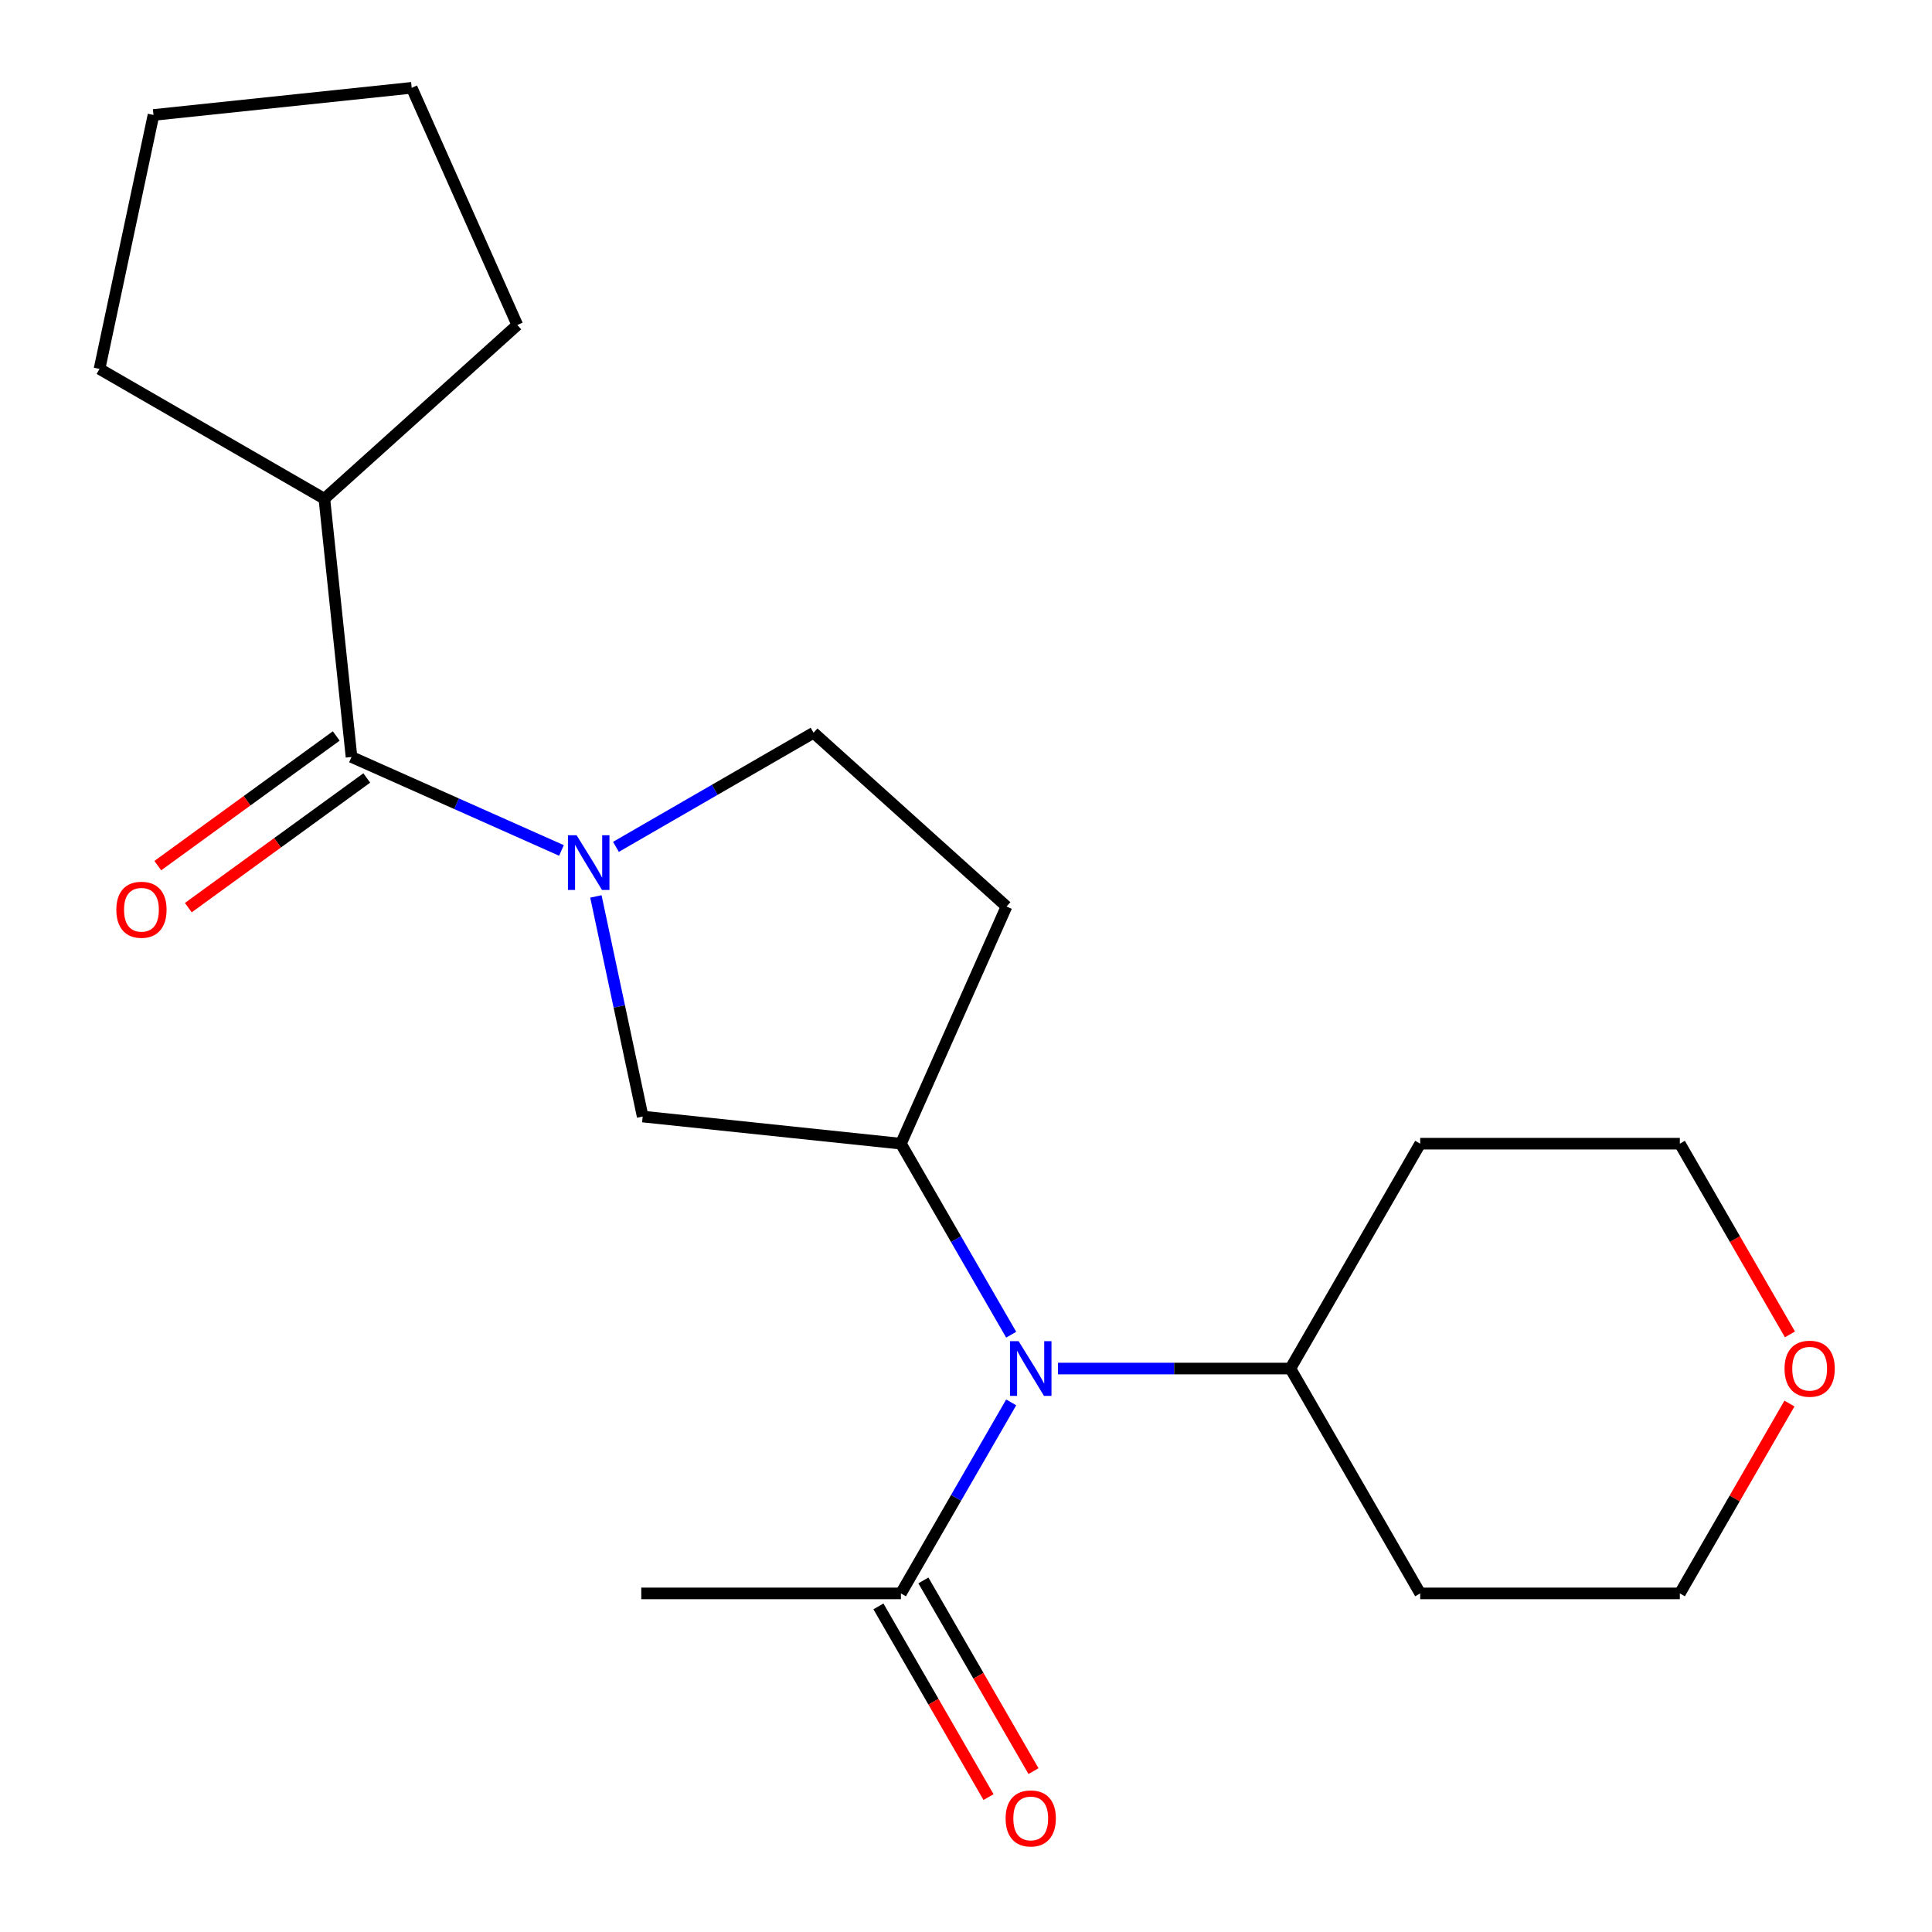 <?xml version='1.0' encoding='iso-8859-1'?>
<svg version='1.1' baseProfile='full'
              xmlns='http://www.w3.org/2000/svg'
                      xmlns:rdkit='http://www.rdkit.org/xml'
                      xmlns:xlink='http://www.w3.org/1999/xlink'
                  xml:space='preserve'
width='1000px' height='1000px' viewBox='0 0 1000 1000'>
<!-- END OF HEADER -->
<rect style='opacity:1.0;fill:#FFFFFF;stroke:none' width='1000' height='1000' x='0' y='0'> </rect>
<path class='bond-0' d='M 290.613,440.192 L 236.276,416' style='fill:none;fill-rule:evenodd;stroke:#0000FF;stroke-width:6px;stroke-linecap:butt;stroke-linejoin:miter;stroke-opacity:1' />
<path class='bond-0' d='M 236.276,416 L 181.94,391.807' style='fill:none;fill-rule:evenodd;stroke:#000000;stroke-width:6px;stroke-linecap:butt;stroke-linejoin:miter;stroke-opacity:1' />
<path class='bond-3' d='M 308.436,463.989 L 320.545,520.956' style='fill:none;fill-rule:evenodd;stroke:#0000FF;stroke-width:6px;stroke-linecap:butt;stroke-linejoin:miter;stroke-opacity:1' />
<path class='bond-3' d='M 320.545,520.956 L 332.654,577.924' style='fill:none;fill-rule:evenodd;stroke:#000000;stroke-width:6px;stroke-linecap:butt;stroke-linejoin:miter;stroke-opacity:1' />
<path class='bond-6' d='M 318.812,438.329 L 369.955,408.801' style='fill:none;fill-rule:evenodd;stroke:#0000FF;stroke-width:6px;stroke-linecap:butt;stroke-linejoin:miter;stroke-opacity:1' />
<path class='bond-6' d='M 369.955,408.801 L 421.099,379.274' style='fill:none;fill-rule:evenodd;stroke:#000000;stroke-width:6px;stroke-linecap:butt;stroke-linejoin:miter;stroke-opacity:1' />
<path class='bond-7' d='M 174.041,380.935 L 127.858,414.488' style='fill:none;fill-rule:evenodd;stroke:#000000;stroke-width:6px;stroke-linecap:butt;stroke-linejoin:miter;stroke-opacity:1' />
<path class='bond-7' d='M 127.858,414.488 L 81.676,448.042' style='fill:none;fill-rule:evenodd;stroke:#FF0000;stroke-width:6px;stroke-linecap:butt;stroke-linejoin:miter;stroke-opacity:1' />
<path class='bond-7' d='M 189.839,402.68 L 143.657,436.233' style='fill:none;fill-rule:evenodd;stroke:#000000;stroke-width:6px;stroke-linecap:butt;stroke-linejoin:miter;stroke-opacity:1' />
<path class='bond-7' d='M 143.657,436.233 L 97.474,469.787' style='fill:none;fill-rule:evenodd;stroke:#FF0000;stroke-width:6px;stroke-linecap:butt;stroke-linejoin:miter;stroke-opacity:1' />
<path class='bond-10' d='M 181.94,391.807 L 167.892,258.152' style='fill:none;fill-rule:evenodd;stroke:#000000;stroke-width:6px;stroke-linecap:butt;stroke-linejoin:miter;stroke-opacity:1' />
<path class='bond-1' d='M 466.309,591.971 L 332.654,577.924' style='fill:none;fill-rule:evenodd;stroke:#000000;stroke-width:6px;stroke-linecap:butt;stroke-linejoin:miter;stroke-opacity:1' />
<path class='bond-2' d='M 466.309,591.971 L 494.849,641.405' style='fill:none;fill-rule:evenodd;stroke:#000000;stroke-width:6px;stroke-linecap:butt;stroke-linejoin:miter;stroke-opacity:1' />
<path class='bond-2' d='M 494.849,641.405 L 523.39,690.838' style='fill:none;fill-rule:evenodd;stroke:#0000FF;stroke-width:6px;stroke-linecap:butt;stroke-linejoin:miter;stroke-opacity:1' />
<path class='bond-21' d='M 466.309,591.971 L 520.971,469.199' style='fill:none;fill-rule:evenodd;stroke:#000000;stroke-width:6px;stroke-linecap:butt;stroke-linejoin:miter;stroke-opacity:1' />
<path class='bond-4' d='M 523.39,725.877 L 494.849,775.311' style='fill:none;fill-rule:evenodd;stroke:#0000FF;stroke-width:6px;stroke-linecap:butt;stroke-linejoin:miter;stroke-opacity:1' />
<path class='bond-4' d='M 494.849,775.311 L 466.309,824.744' style='fill:none;fill-rule:evenodd;stroke:#000000;stroke-width:6px;stroke-linecap:butt;stroke-linejoin:miter;stroke-opacity:1' />
<path class='bond-8' d='M 547.604,708.358 L 607.75,708.358' style='fill:none;fill-rule:evenodd;stroke:#0000FF;stroke-width:6px;stroke-linecap:butt;stroke-linejoin:miter;stroke-opacity:1' />
<path class='bond-8' d='M 607.75,708.358 L 667.896,708.358' style='fill:none;fill-rule:evenodd;stroke:#000000;stroke-width:6px;stroke-linecap:butt;stroke-linejoin:miter;stroke-opacity:1' />
<path class='bond-9' d='M 454.67,831.463 L 483.164,880.817' style='fill:none;fill-rule:evenodd;stroke:#000000;stroke-width:6px;stroke-linecap:butt;stroke-linejoin:miter;stroke-opacity:1' />
<path class='bond-9' d='M 483.164,880.817 L 511.659,930.17' style='fill:none;fill-rule:evenodd;stroke:#FF0000;stroke-width:6px;stroke-linecap:butt;stroke-linejoin:miter;stroke-opacity:1' />
<path class='bond-9' d='M 477.948,818.024 L 506.442,867.378' style='fill:none;fill-rule:evenodd;stroke:#000000;stroke-width:6px;stroke-linecap:butt;stroke-linejoin:miter;stroke-opacity:1' />
<path class='bond-9' d='M 506.442,867.378 L 534.936,916.731' style='fill:none;fill-rule:evenodd;stroke:#FF0000;stroke-width:6px;stroke-linecap:butt;stroke-linejoin:miter;stroke-opacity:1' />
<path class='bond-14' d='M 466.309,824.744 L 331.918,824.744' style='fill:none;fill-rule:evenodd;stroke:#000000;stroke-width:6px;stroke-linecap:butt;stroke-linejoin:miter;stroke-opacity:1' />
<path class='bond-5' d='M 520.971,469.199 L 421.099,379.274' style='fill:none;fill-rule:evenodd;stroke:#000000;stroke-width:6px;stroke-linecap:butt;stroke-linejoin:miter;stroke-opacity:1' />
<path class='bond-12' d='M 667.896,708.358 L 735.091,591.971' style='fill:none;fill-rule:evenodd;stroke:#000000;stroke-width:6px;stroke-linecap:butt;stroke-linejoin:miter;stroke-opacity:1' />
<path class='bond-13' d='M 667.896,708.358 L 735.091,824.744' style='fill:none;fill-rule:evenodd;stroke:#000000;stroke-width:6px;stroke-linecap:butt;stroke-linejoin:miter;stroke-opacity:1' />
<path class='bond-17' d='M 167.892,258.152 L 51.506,190.957' style='fill:none;fill-rule:evenodd;stroke:#000000;stroke-width:6px;stroke-linecap:butt;stroke-linejoin:miter;stroke-opacity:1' />
<path class='bond-18' d='M 167.892,258.152 L 267.764,168.227' style='fill:none;fill-rule:evenodd;stroke:#000000;stroke-width:6px;stroke-linecap:butt;stroke-linejoin:miter;stroke-opacity:1' />
<path class='bond-11' d='M 926.217,726.477 L 897.85,775.611' style='fill:none;fill-rule:evenodd;stroke:#FF0000;stroke-width:6px;stroke-linecap:butt;stroke-linejoin:miter;stroke-opacity:1' />
<path class='bond-11' d='M 897.85,775.611 L 869.483,824.744' style='fill:none;fill-rule:evenodd;stroke:#000000;stroke-width:6px;stroke-linecap:butt;stroke-linejoin:miter;stroke-opacity:1' />
<path class='bond-23' d='M 926.471,690.678 L 897.977,641.325' style='fill:none;fill-rule:evenodd;stroke:#FF0000;stroke-width:6px;stroke-linecap:butt;stroke-linejoin:miter;stroke-opacity:1' />
<path class='bond-23' d='M 897.977,641.325 L 869.483,591.971' style='fill:none;fill-rule:evenodd;stroke:#000000;stroke-width:6px;stroke-linecap:butt;stroke-linejoin:miter;stroke-opacity:1' />
<path class='bond-15' d='M 735.091,591.971 L 869.483,591.971' style='fill:none;fill-rule:evenodd;stroke:#000000;stroke-width:6px;stroke-linecap:butt;stroke-linejoin:miter;stroke-opacity:1' />
<path class='bond-16' d='M 735.091,824.744 L 869.483,824.744' style='fill:none;fill-rule:evenodd;stroke:#000000;stroke-width:6px;stroke-linecap:butt;stroke-linejoin:miter;stroke-opacity:1' />
<path class='bond-19' d='M 51.506,190.957 L 79.448,59.502' style='fill:none;fill-rule:evenodd;stroke:#000000;stroke-width:6px;stroke-linecap:butt;stroke-linejoin:miter;stroke-opacity:1' />
<path class='bond-20' d='M 267.764,168.227 L 213.103,45.455' style='fill:none;fill-rule:evenodd;stroke:#000000;stroke-width:6px;stroke-linecap:butt;stroke-linejoin:miter;stroke-opacity:1' />
<path class='bond-22' d='M 79.448,59.502 L 213.103,45.455' style='fill:none;fill-rule:evenodd;stroke:#000000;stroke-width:6px;stroke-linecap:butt;stroke-linejoin:miter;stroke-opacity:1' />
<path  class='atom-0' d='M 298.452 432.309
L 307.732 447.309
Q 308.652 448.789, 310.132 451.469
Q 311.612 454.149, 311.692 454.309
L 311.692 432.309
L 315.452 432.309
L 315.452 460.629
L 311.572 460.629
L 301.612 444.229
Q 300.452 442.309, 299.212 440.109
Q 298.012 437.909, 297.652 437.229
L 297.652 460.629
L 293.972 460.629
L 293.972 432.309
L 298.452 432.309
' fill='#0000FF'/>
<path  class='atom-3' d='M 527.245 694.198
L 536.525 709.198
Q 537.445 710.678, 538.925 713.358
Q 540.405 716.038, 540.485 716.198
L 540.485 694.198
L 544.245 694.198
L 544.245 722.518
L 540.365 722.518
L 530.405 706.118
Q 529.245 704.198, 528.005 701.998
Q 526.805 699.798, 526.445 699.118
L 526.445 722.518
L 522.765 722.518
L 522.765 694.198
L 527.245 694.198
' fill='#0000FF'/>
<path  class='atom-8' d='M 60.215 470.881
Q 60.215 464.081, 63.575 460.281
Q 66.935 456.481, 73.215 456.481
Q 79.495 456.481, 82.855 460.281
Q 86.215 464.081, 86.215 470.881
Q 86.215 477.761, 82.815 481.681
Q 79.415 485.561, 73.215 485.561
Q 66.975 485.561, 63.575 481.681
Q 60.215 477.801, 60.215 470.881
M 73.215 482.361
Q 77.535 482.361, 79.855 479.481
Q 82.215 476.561, 82.215 470.881
Q 82.215 465.321, 79.855 462.521
Q 77.535 459.681, 73.215 459.681
Q 68.895 459.681, 66.535 462.481
Q 64.215 465.281, 64.215 470.881
Q 64.215 476.601, 66.535 479.481
Q 68.895 482.361, 73.215 482.361
' fill='#FF0000'/>
<path  class='atom-10' d='M 520.505 941.21
Q 520.505 934.41, 523.865 930.61
Q 527.225 926.81, 533.505 926.81
Q 539.785 926.81, 543.145 930.61
Q 546.505 934.41, 546.505 941.21
Q 546.505 948.09, 543.105 952.01
Q 539.705 955.89, 533.505 955.89
Q 527.265 955.89, 523.865 952.01
Q 520.505 948.13, 520.505 941.21
M 533.505 952.69
Q 537.825 952.69, 540.145 949.81
Q 542.505 946.89, 542.505 941.21
Q 542.505 935.65, 540.145 932.85
Q 537.825 930.01, 533.505 930.01
Q 529.185 930.01, 526.825 932.81
Q 524.505 935.61, 524.505 941.21
Q 524.505 946.93, 526.825 949.81
Q 529.185 952.69, 533.505 952.69
' fill='#FF0000'/>
<path  class='atom-12' d='M 923.678 708.438
Q 923.678 701.638, 927.038 697.838
Q 930.398 694.038, 936.678 694.038
Q 942.958 694.038, 946.318 697.838
Q 949.678 701.638, 949.678 708.438
Q 949.678 715.318, 946.278 719.238
Q 942.878 723.118, 936.678 723.118
Q 930.438 723.118, 927.038 719.238
Q 923.678 715.358, 923.678 708.438
M 936.678 719.918
Q 940.998 719.918, 943.318 717.038
Q 945.678 714.118, 945.678 708.438
Q 945.678 702.878, 943.318 700.078
Q 940.998 697.238, 936.678 697.238
Q 932.358 697.238, 929.998 700.038
Q 927.678 702.838, 927.678 708.438
Q 927.678 714.158, 929.998 717.038
Q 932.358 719.918, 936.678 719.918
' fill='#FF0000'/>
</svg>
